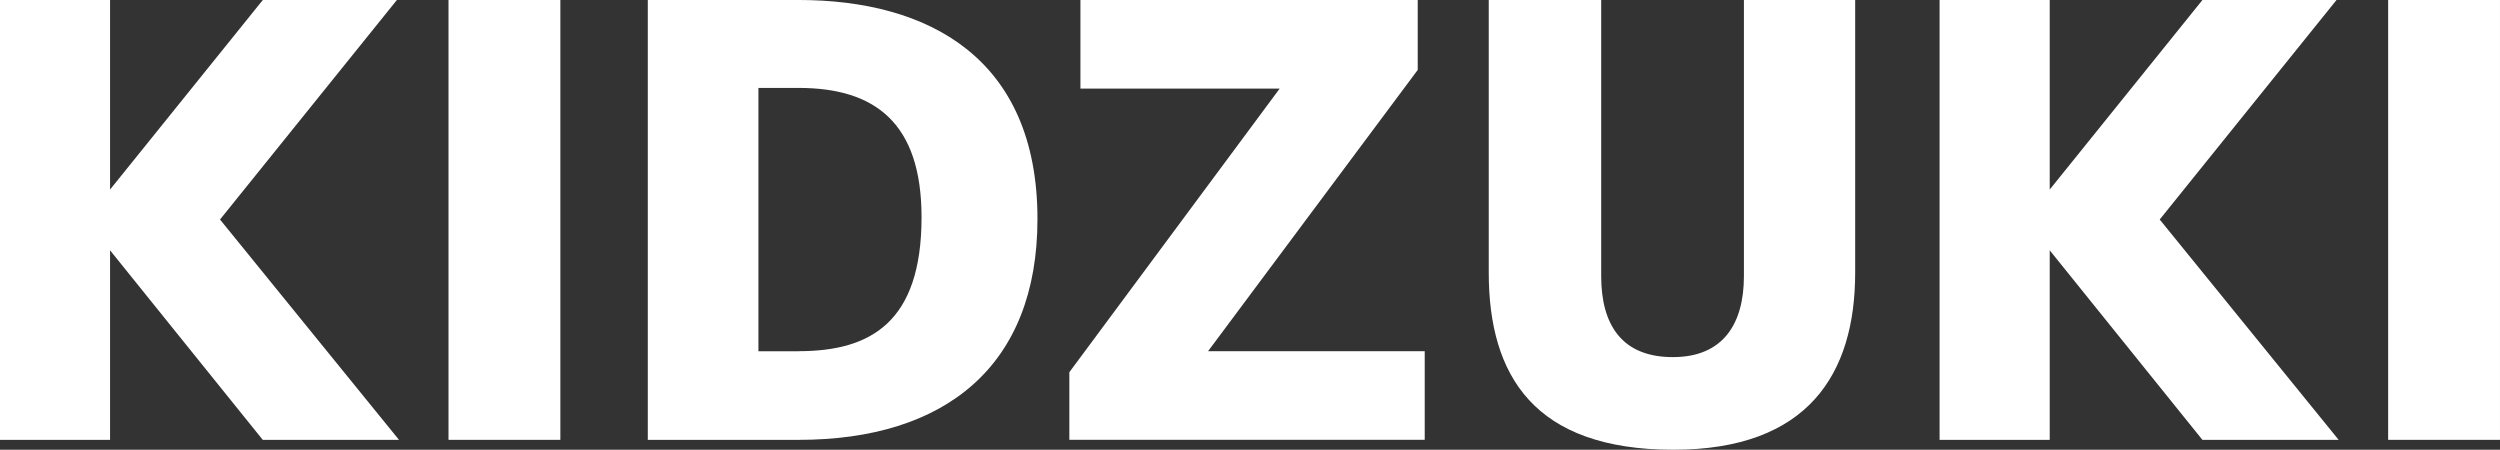 <svg xmlns="http://www.w3.org/2000/svg" width="208.836" height="37.569" viewBox="0 0 208.836 37.569">
  <rect x="0" y="0" width="208.836" height="37.569" fill="#333333" stroke="none"/>
  <g id="グループ_899" data-name="グループ 899" transform="translate(-1388.732 -210.19)">
    <rect id="長方形_401" data-name="長方形 401" width="9.343" height="36.742" transform="translate(1426.198 210.19)" fill="#fff"/>
    <path id="パス_1139" data-name="パス 1139" d="M1450.722,210.907h-12.6V247.65h12.6c12.263,0,19.951-6.18,19.951-18.444,0-13.481-9.148-18.3-19.951-18.3m0,29.345h-3.358v-22h3.358c6.326,0,10.268,2.871,10.268,10.8,0,8.76-4.233,11.192-10.268,11.192" transform="translate(4.723 -0.717)" fill="#fff"/>
    <path id="パス_1140" data-name="パス 1140" d="M1499.364,216.748v-5.84h-28.176v7.4h16.644L1470.262,242v5.646h29.686v-7.4h-18.1Z" transform="translate(7.797 -0.717)" fill="#fff"/>
    <path id="パス_1141" data-name="パス 1141" d="M1523.554,233.974c0,3.942-1.7,6.764-5.937,6.764-4.283,0-5.985-2.726-5.985-6.764V210.907h-9.393v22.775c0,8.614,3.8,14.794,15.426,14.794,11.242,0,15.183-6.326,15.183-14.794V210.907h-9.294Z" transform="translate(10.855 -0.717)" fill="#fff"/>
    <rect id="長方形_402" data-name="長方形 402" width="9.343" height="36.742" transform="translate(1588.224 210.19)" fill="#fff"/>
    <path id="パス_1142" data-name="パス 1142" d="M1421.885,210.908h-11.2L1399.79,224.43l-.1.122-1.764,2.189V210.908h-9.2V247.65h9.2V231.816l4.925,6.115,7.83,9.719h11.381l-14.951-18.406Z" transform="translate(0 -0.717)" fill="#fff"/>
    <path id="パス_1143" data-name="パス 1143" d="M1569.769,210.908h-11.2l-10.894,13.522-.1.122-1.763,2.189V210.908h-9.2V247.65h9.2V231.816l4.925,6.115,7.83,9.719h11.381L1555,229.243Z" transform="translate(14.142 -0.717)" fill="#fff"/>
  </g>
</svg>

